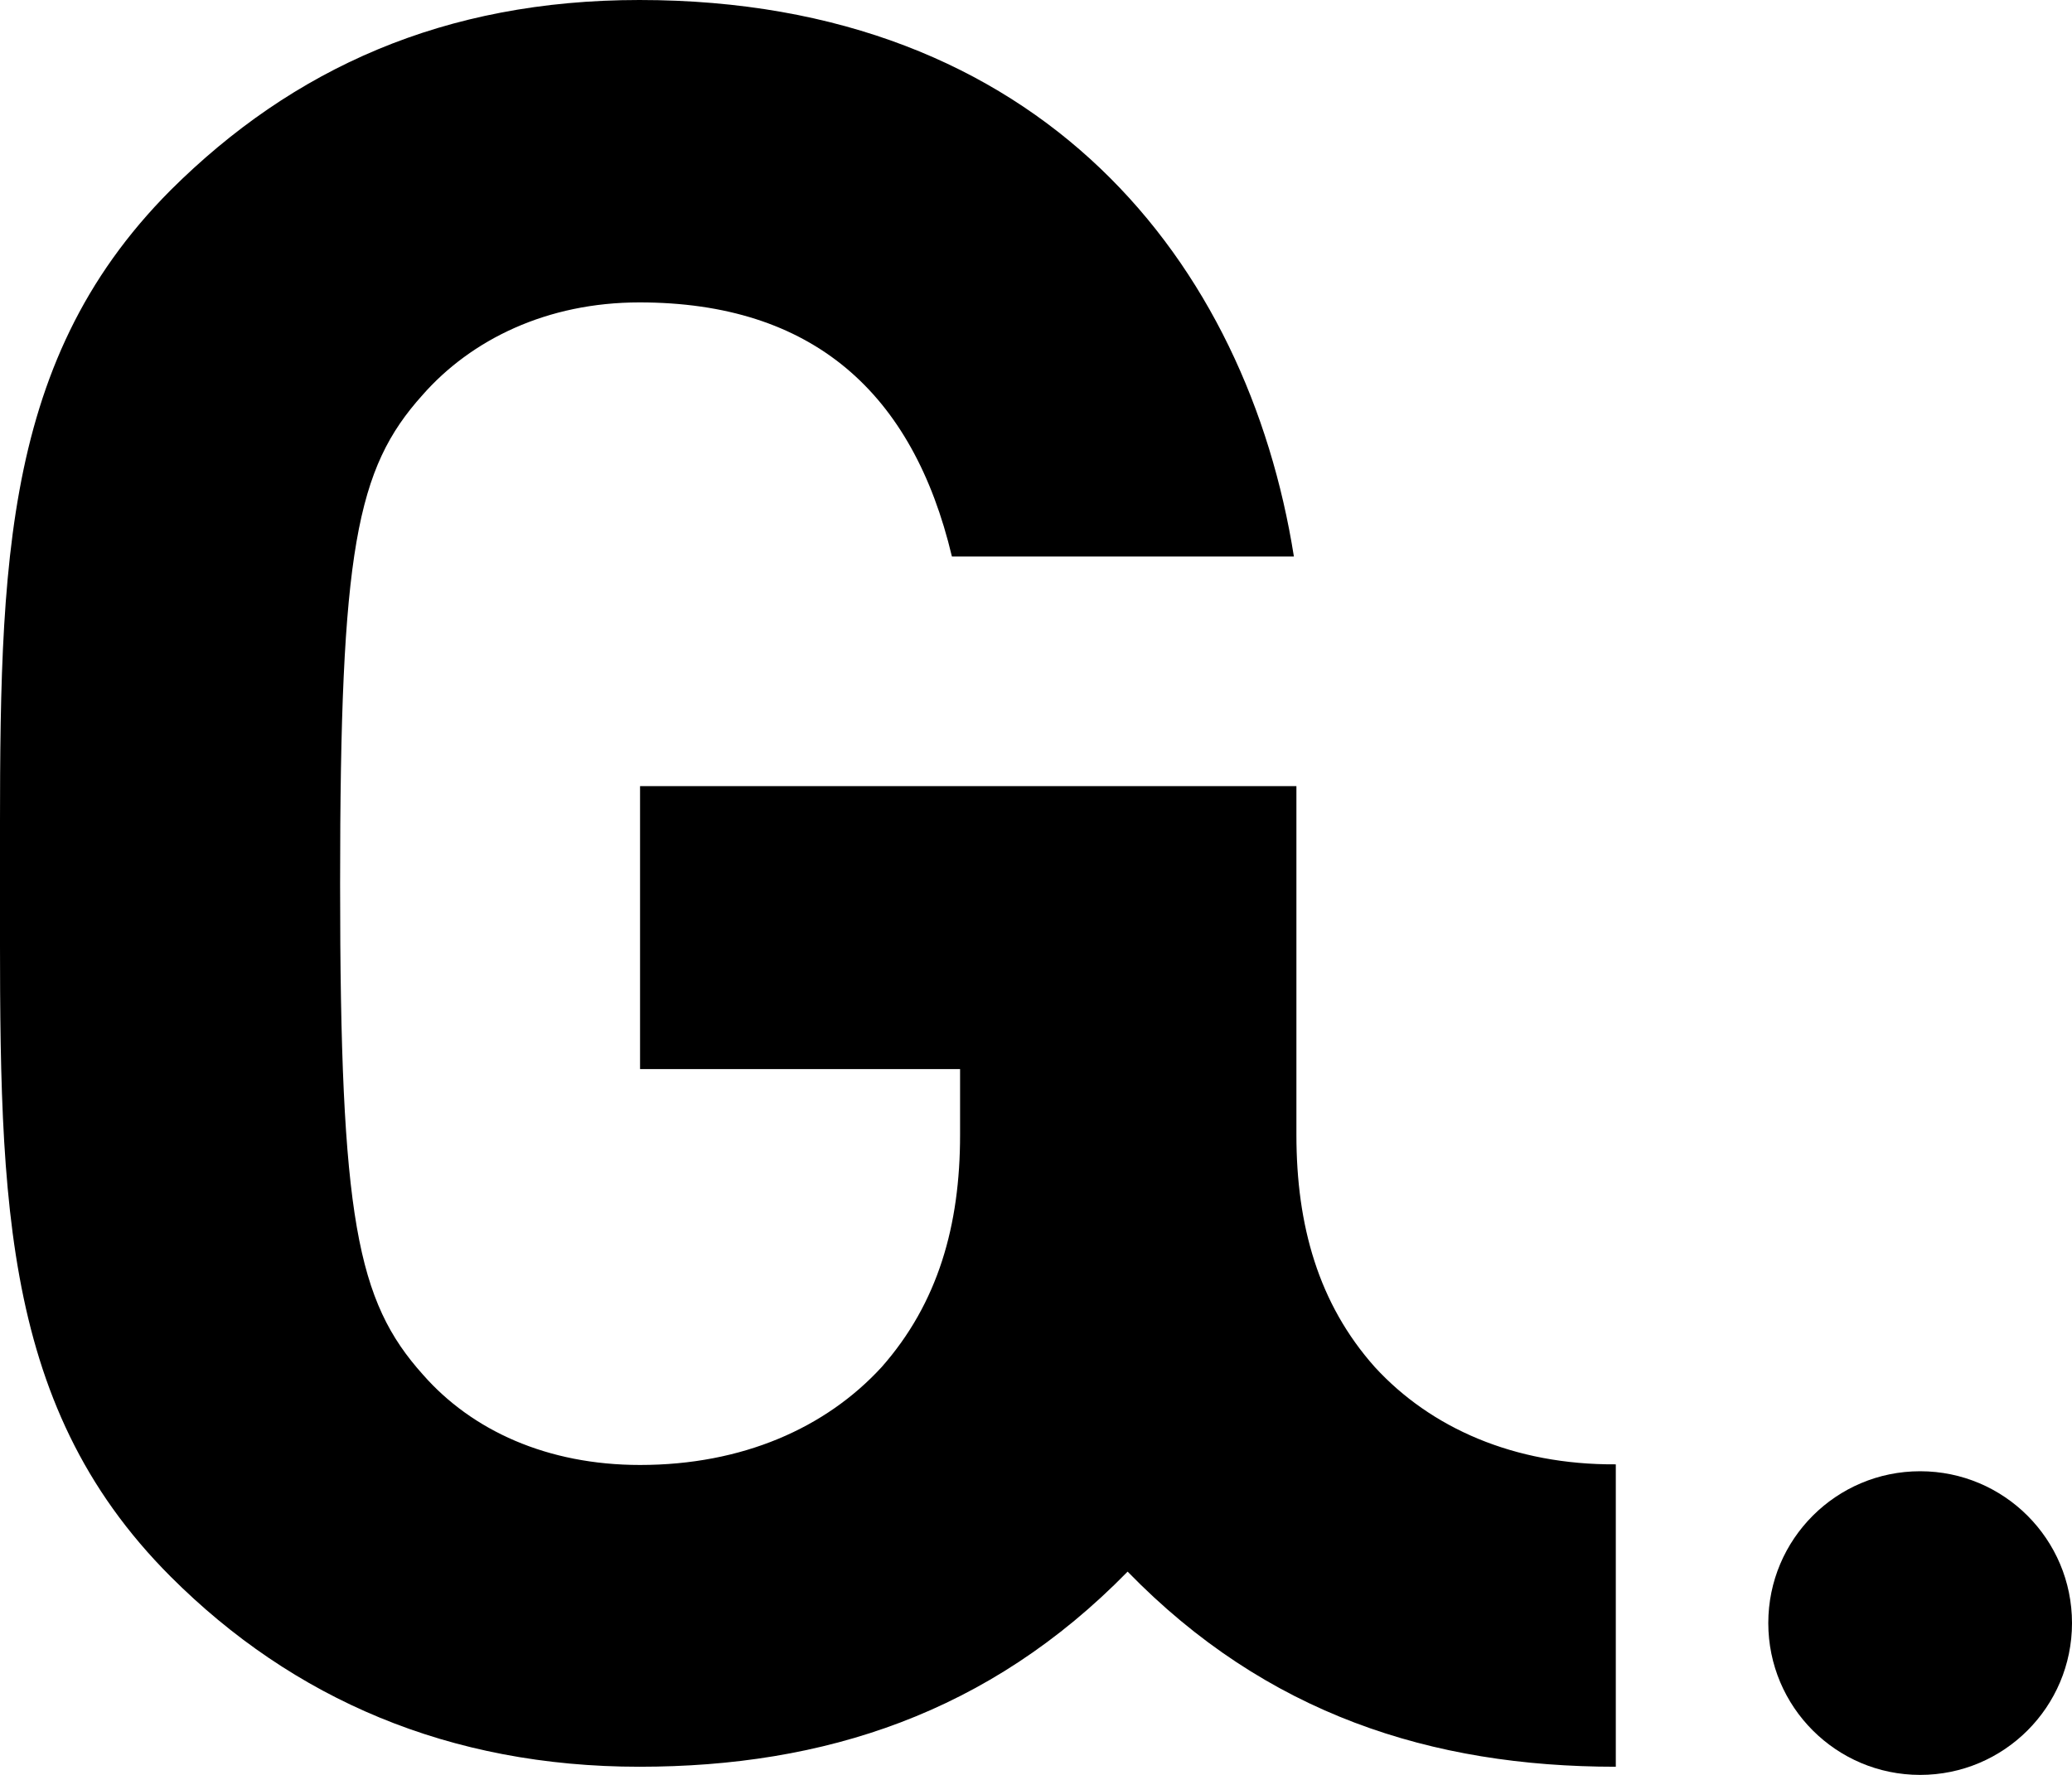<?xml version="1.0" encoding="utf-8"?>
<!-- Generator: Adobe Illustrator 18.1.0, SVG Export Plug-In . SVG Version: 6.00 Build 0)  -->
<svg version="1.1" id="Layer_1" xmlns="http://www.w3.org/2000/svg" xmlns:xlink="http://www.w3.org/1999/xlink" x="0px" y="0px"
	 viewBox="0 0 330.2 282.9" enable-background="new 0 0 330.2 282.9" xml:space="preserve">
<g>
	<path d="M219.1,217.9c-9-10.1-12.5-22.6-12.5-37v-10.5v-45.1h0H153h-51v45.1h51v10.5c0,14.4-3.5,26.8-12.5,37
		c-8.9,9.7-22.2,15.6-38.5,15.6c-14.8,0-26.8-5.5-34.6-14.4c-10.5-11.7-13.2-24.9-13.2-78.2S56.8,74.7,67.3,63
		c7.8-8.9,19.9-14.8,34.6-14.8c27.6,0,43.6,14.4,49.8,40.5h54.5C198.8,42,166.1,0,101.9,0C70.8,0,46.7,10.9,27.2,30.3
		C-0.8,58.4,0,93,0,140.8s-0.8,82.5,27.2,110.5c19.5,19.5,44.4,30.3,74.7,30.3c29.4,0,55.7-8.5,77.8-31.1
		c22.1,22.7,48.4,31.1,77.8,31.1v-48.2C241.3,233.5,228,227.6,219.1,217.9z"/>
	<circle cx="306" cy="258.7" r="24.2"/>
</g>
</svg>
